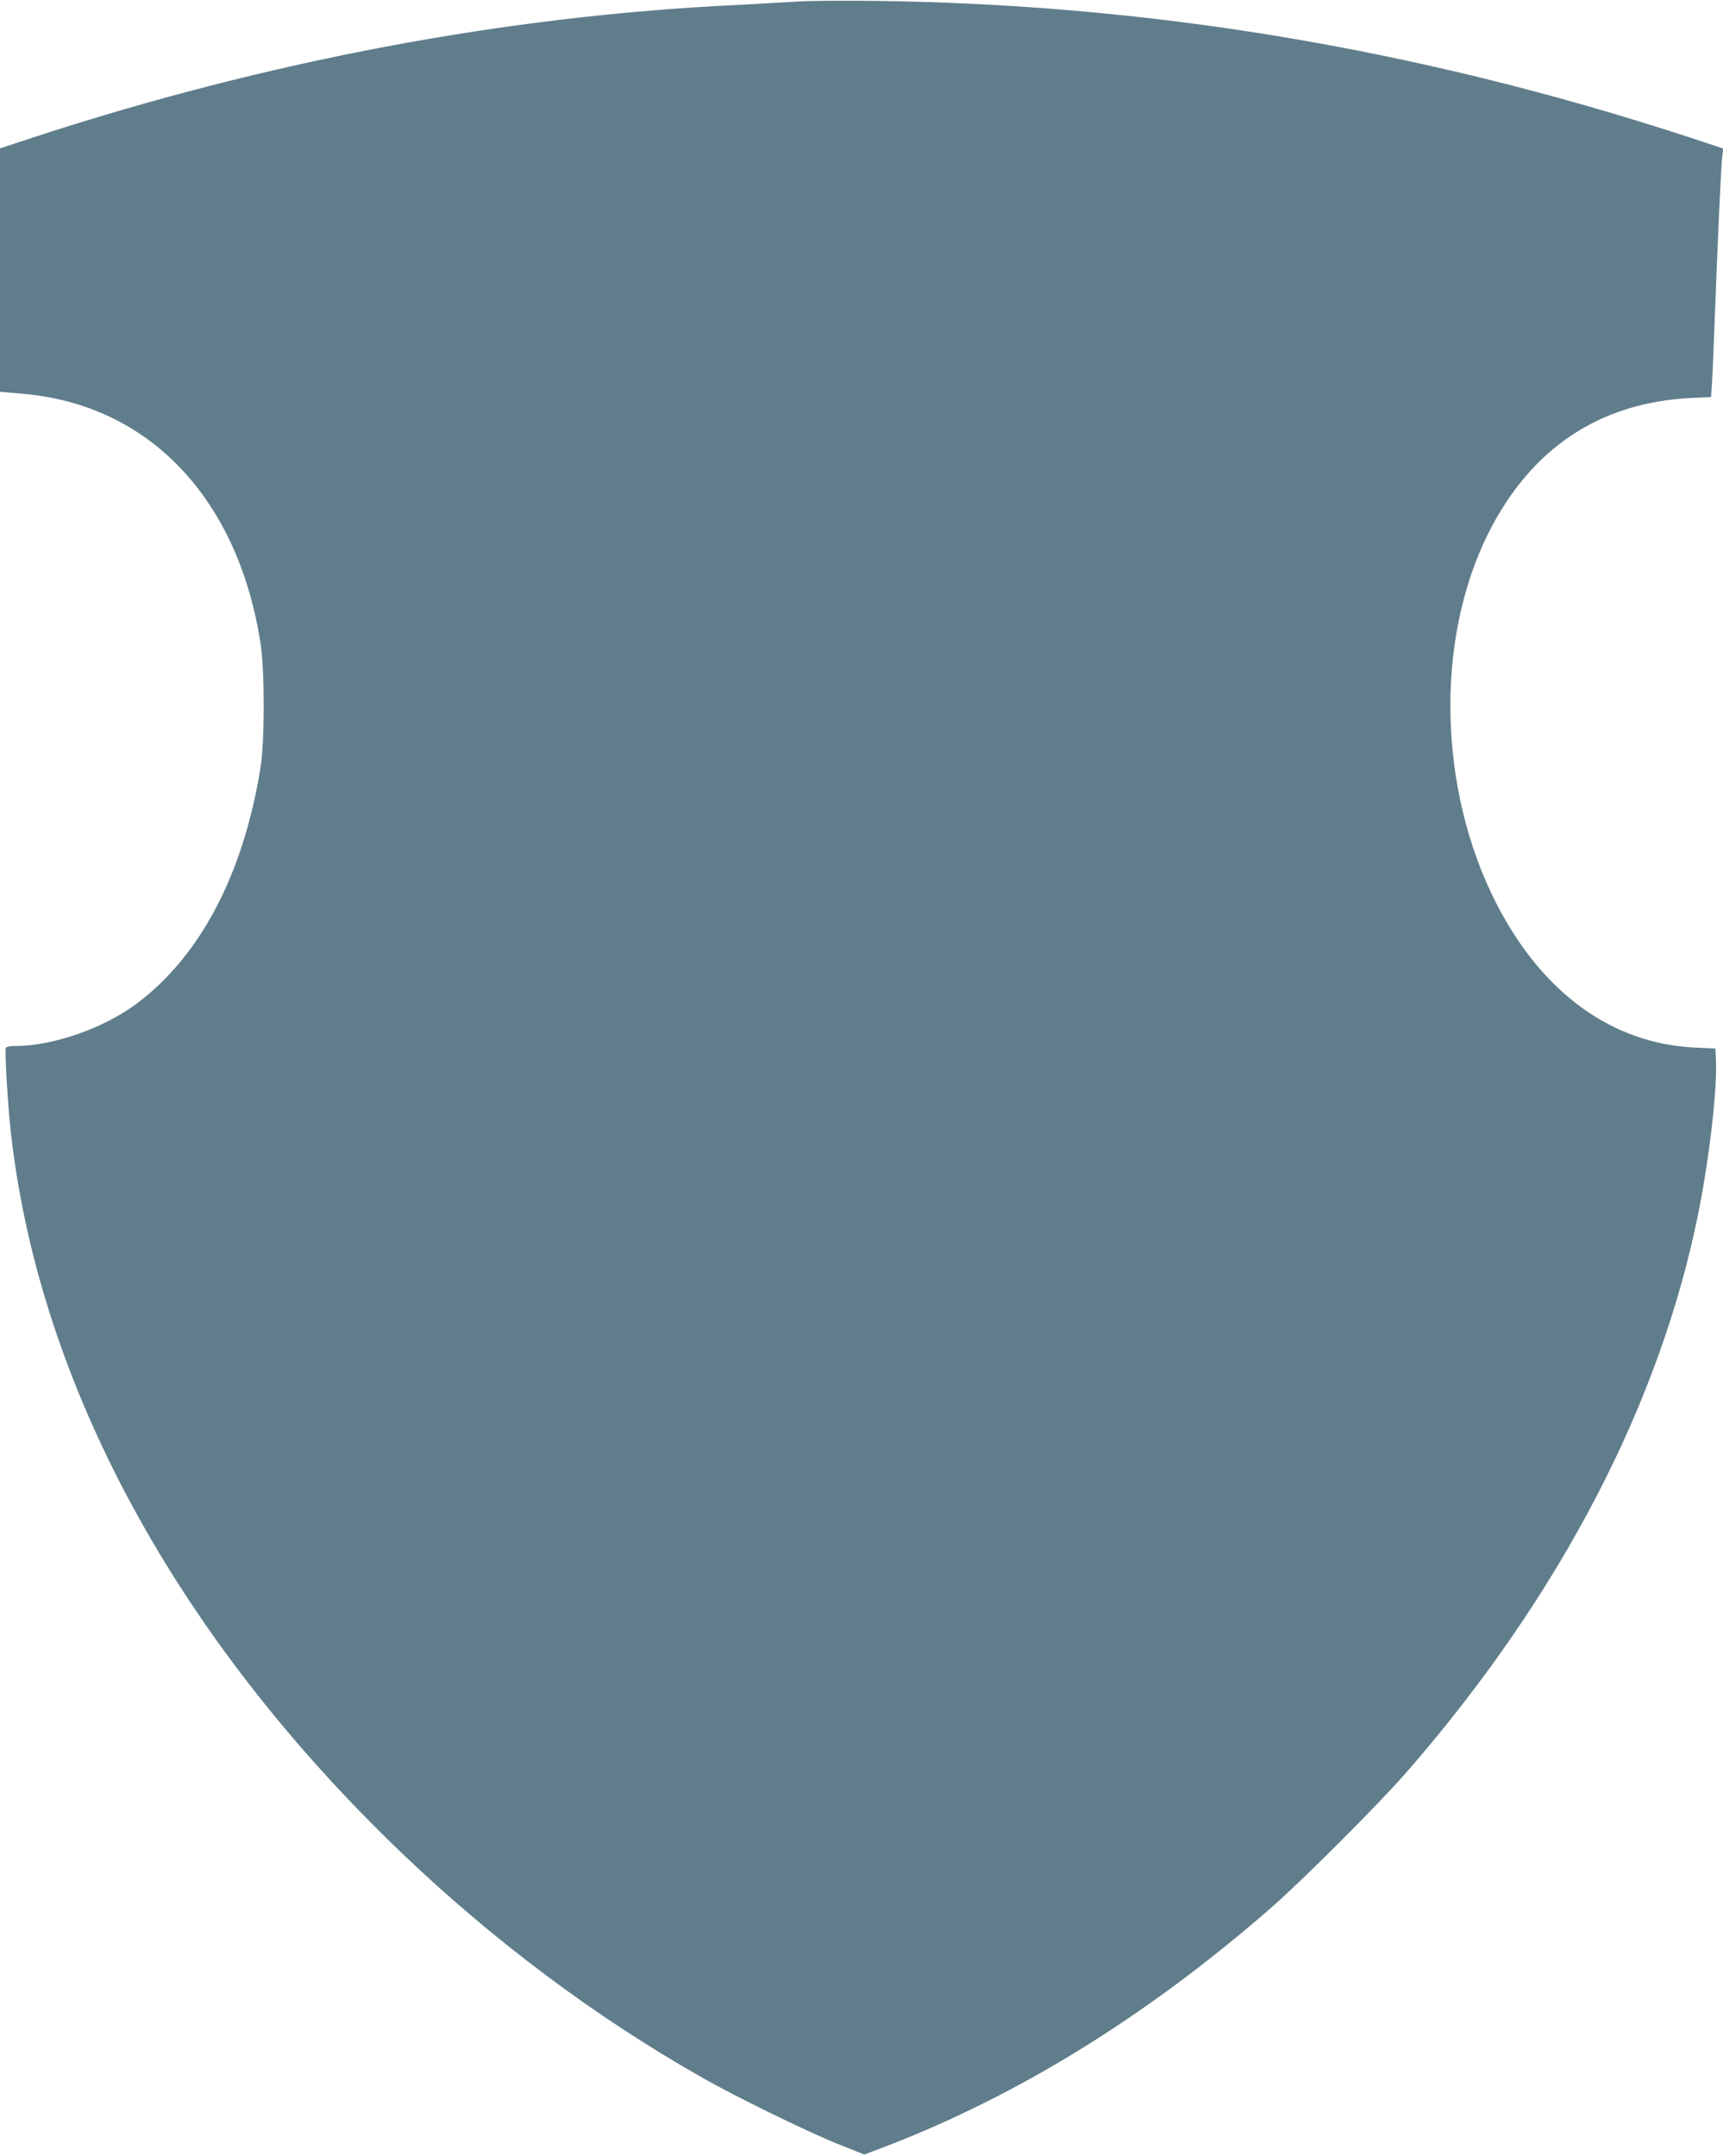 <?xml version="1.0" standalone="no"?>
<!DOCTYPE svg PUBLIC "-//W3C//DTD SVG 20010904//EN"
 "http://www.w3.org/TR/2001/REC-SVG-20010904/DTD/svg10.dtd">
<svg version="1.0" xmlns="http://www.w3.org/2000/svg"
 width="1023pt" height="1280pt" viewBox="0 0 1023 1280"
 preserveAspectRatio="xMidYMid meet">
<g transform="translate(0,1280) scale(0.1,-0.1)"
fill="#607d8b" stroke="none">
<path d="M4720 12790 c-63 -4 -223 -13 -355 -20 -1363 -65 -2780 -332 -4165
-785 l-200 -66 0 -722 0 -723 138 -12 c747 -65 1276 -621 1409 -1482 25 -162
25 -579 0 -735 -101 -634 -359 -1124 -739 -1406 -196 -145 -495 -249 -718
-249 -27 0 -52 -4 -55 -10 -8 -13 11 -343 30 -509 170 -1491 982 -2988 2315
-4267 546 -523 1152 -977 1790 -1339 204 -116 616 -317 808 -395 l154 -61 119
45 c790 303 1551 772 2287 1412 188 163 650 625 816 816 908 1043 1504 2187
1731 3323 65 327 112 735 103 905 l-3 65 -125 6 c-490 24 -903 324 -1175 854
-346 676 -366 1564 -48 2200 253 503 658 774 1199 802 l123 6 5 71 c3 39 10
206 16 371 18 473 39 946 46 992 l6 41 -218 72 c-1604 523 -3203 788 -4849
805 -181 2 -382 0 -445 -5z"/>
</g>
</svg>
